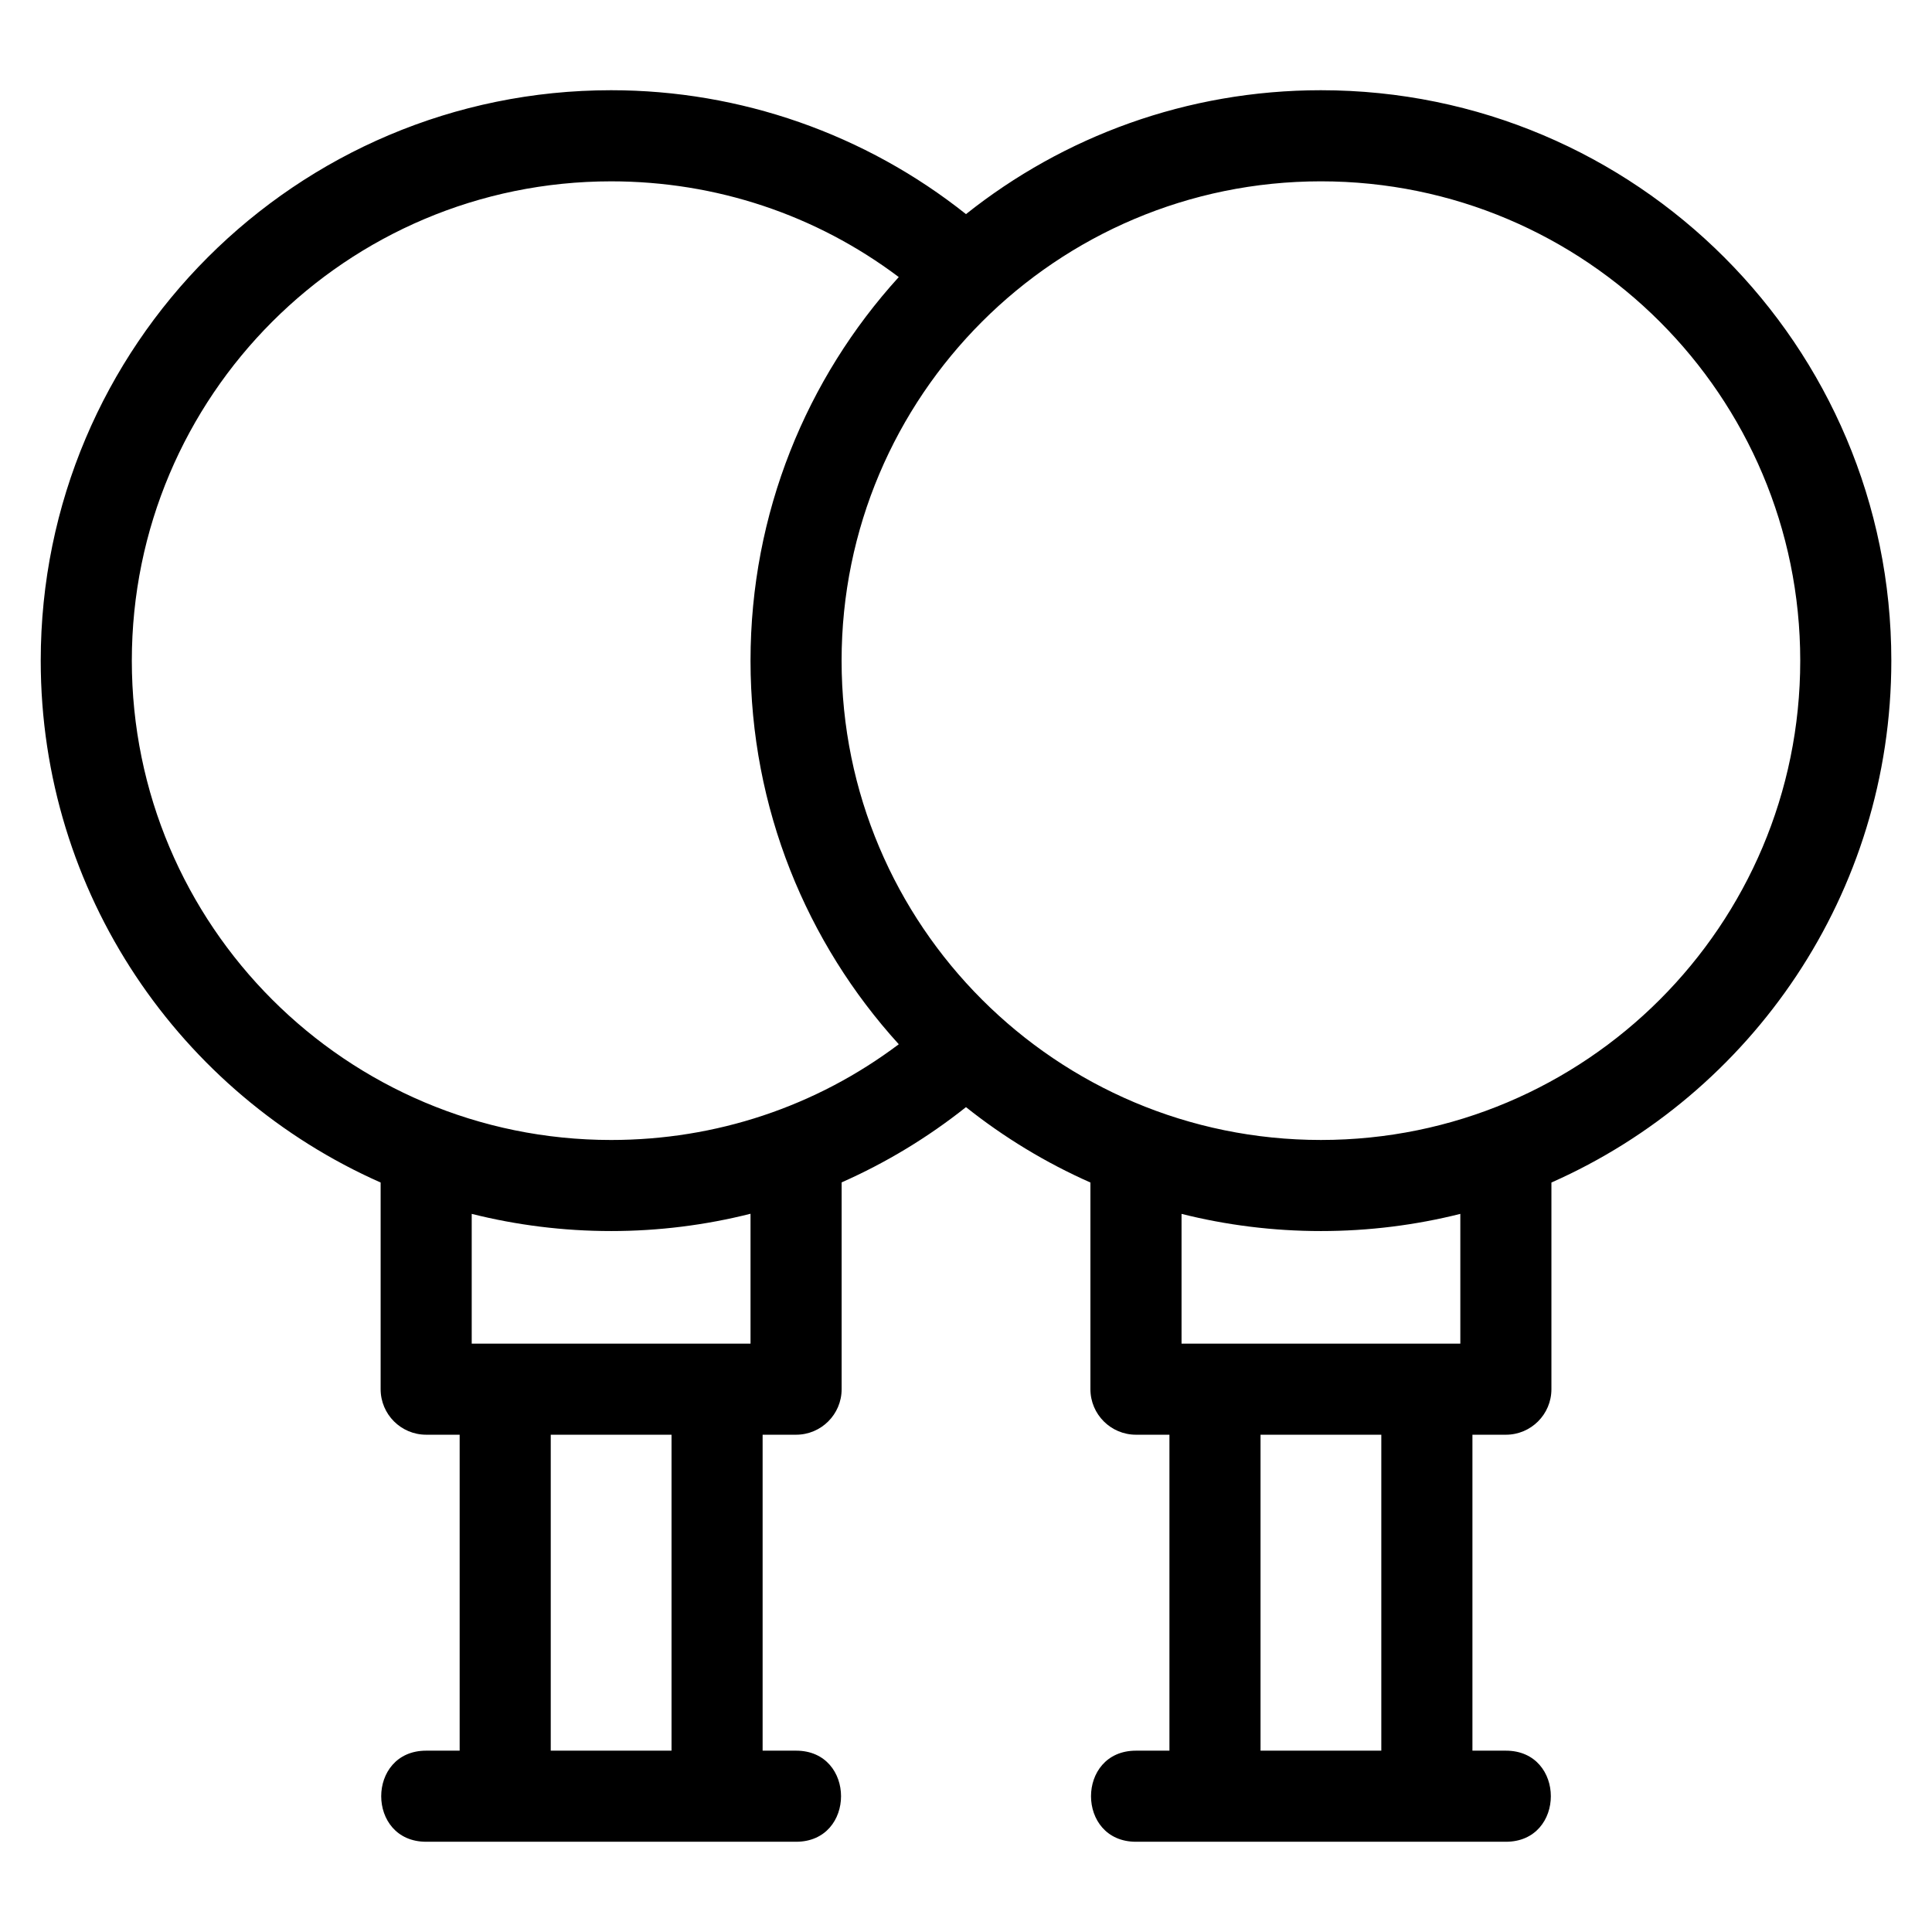 <?xml version="1.0" encoding="UTF-8"?>
<!-- Uploaded to: SVG Repo, www.svgrepo.com, Generator: SVG Repo Mixer Tools -->
<svg fill="#000000" width="800px" height="800px" version="1.1" viewBox="144 144 512 512" xmlns="http://www.w3.org/2000/svg">
 <path d="m305.95 470.24c-12.746 0-25.117-1.582-36.941-4.551v34.387h73.887v-34.418c-11.984 3.023-24.387 4.582-36.945 4.582zm188.11-302.33c83.484 0 151.16 67.68 151.16 151.17 0 61.742-37.023 114.83-90.078 138.3v54.762c0 6.672-5.402 12.074-12.066 12.074h-8.867v83.73h8.859c15.895 0 15.895 24.141 0 24.141h-98.023c-15.887 0-15.887-24.141 0-24.141h8.867v-83.73h-8.867c-6.664 0-12.074-5.402-12.074-12.074v-54.762c-11.871-5.254-22.945-11.992-32.977-19.977-10.152 8.07-21.23 14.758-32.953 19.941v54.797c0 6.672-5.41 12.074-12.074 12.074h-8.867v83.73h8.867c15.887 0 15.887 24.141 0 24.141h-98.023c-15.895 0-15.895-24.141 0-24.141h8.867v-83.73h-8.867c-6.672 0-12.074-5.402-12.074-12.074v-54.762c-53.055-23.469-90.078-76.559-90.078-138.3 0-83.484 67.676-151.17 151.16-151.17 34.285 0 67.379 11.633 94.043 32.836 25.812-20.547 58.504-32.836 94.066-32.836zm36.941 297.78c-11.824 2.969-24.195 4.551-36.941 4.551-12.746 0-25.125-1.582-36.941-4.551v34.387h73.883zm-148.82-44.957c-24.41-26.848-39.285-62.512-39.285-101.65 0-39.145 14.875-74.816 39.285-101.66-21.941-16.508-48.438-25.367-76.227-25.367-70.152 0-127.02 56.871-127.02 127.03 0 70.152 56.871 127.02 127.02 127.02 27.789 0 54.293-8.859 76.227-25.367zm111.88-228.68c-70.156 0-127.03 56.871-127.03 127.03 0 70.152 56.871 127.02 127.03 127.02 70.152 0 127.02-56.871 127.02-127.02 0-70.156-56.871-127.03-127.02-127.03zm-16.008 415.89h32.008v-83.73h-32.008zm-188.1 0h32.008v-83.73h-32.008z"/>
</svg>